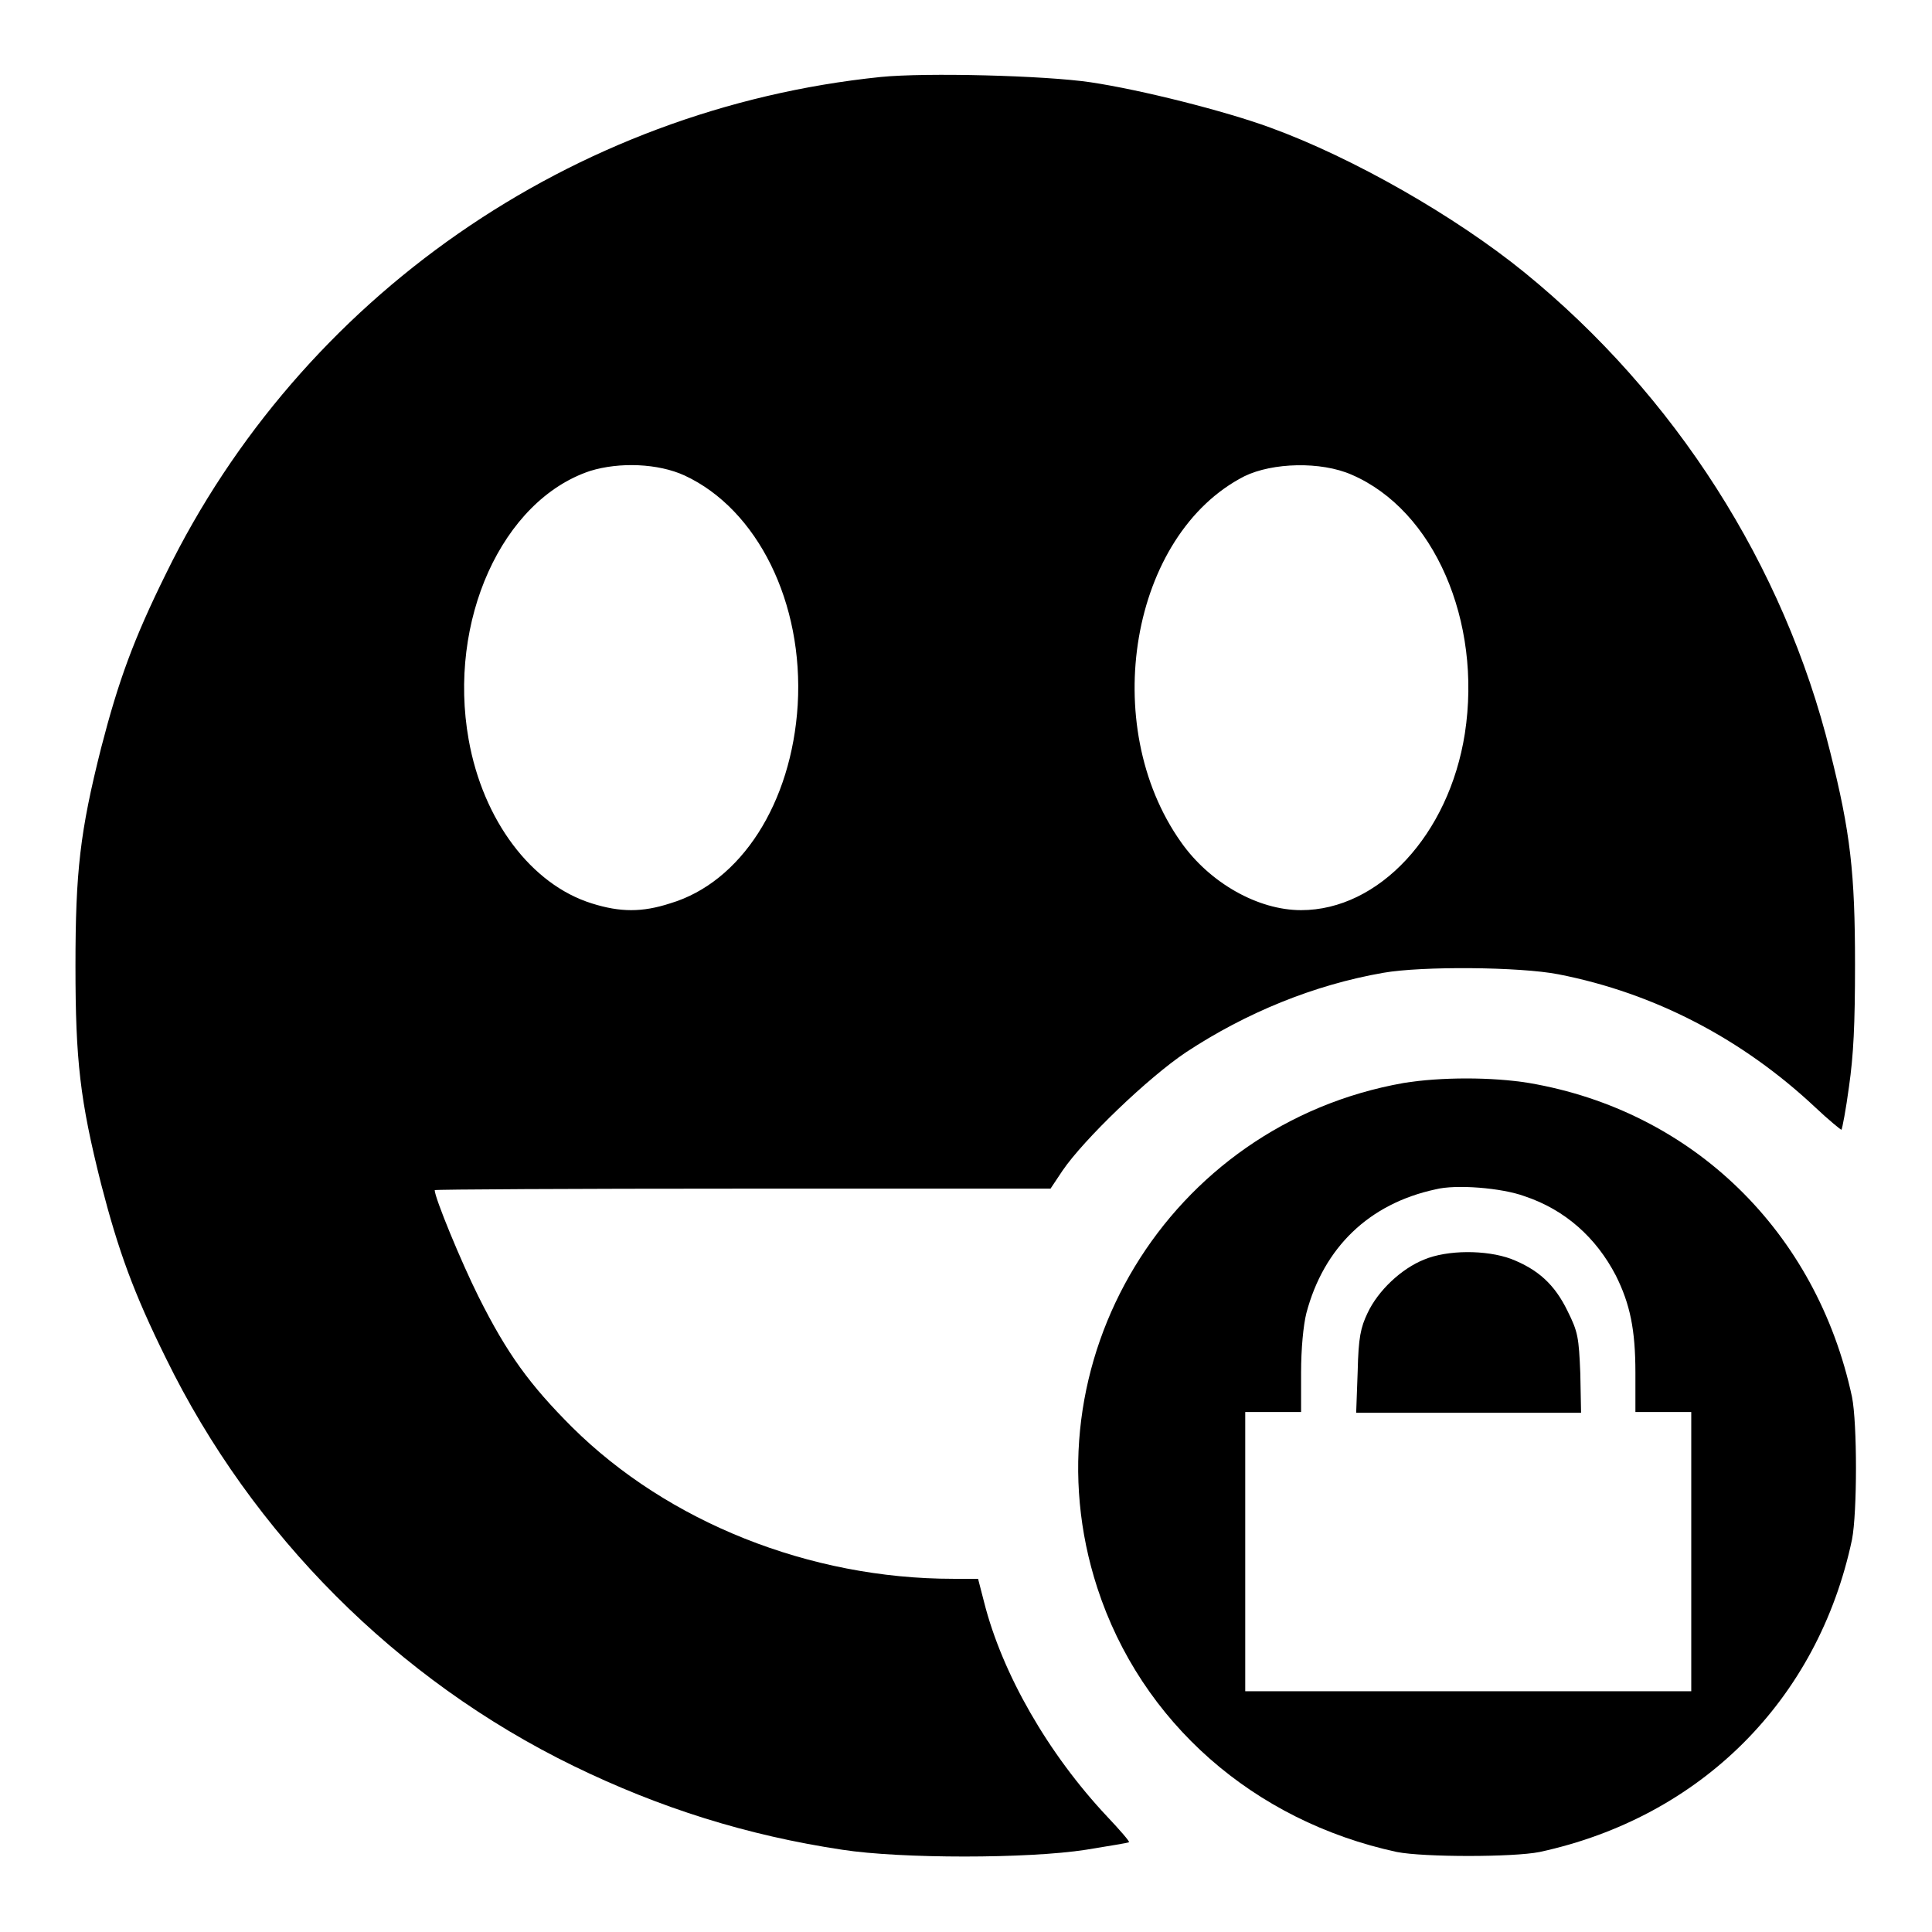 <?xml version="1.0" encoding="utf-8"?>
<!-- Svg Vector Icons : http://www.onlinewebfonts.com/icon -->
<!DOCTYPE svg PUBLIC "-//W3C//DTD SVG 1.1//EN" "http://www.w3.org/Graphics/SVG/1.1/DTD/svg11.dtd">
<svg version="1.1" xmlns="http://www.w3.org/2000/svg" xmlns:xlink="http://www.w3.org/1999/xlink" x="0px" y="0px" viewBox="0 0 256 256" enable-background="new 0 0 256 256" xml:space="preserve">
<g><g><g><path fill="#000000" d="M116.7,10.2C75.8,14.4,39.9,39.4,22,76c-4.3,8.7-6.3,14.2-8.6,23.1C10.6,110.2,10,115.5,10,128c0,12.5,0.6,17.8,3.4,28.9c2.3,8.9,4.3,14.4,8.6,23.1c11.4,23.3,30.6,42.6,54,54c11.5,5.6,23,9.2,35.6,11.1c7.8,1.2,24.6,1.2,32.3,0c3-0.5,5.6-0.9,5.7-1c0.1-0.1-1.2-1.6-2.9-3.4c-7.8-8.3-13.9-18.9-16.3-28.4l-0.8-3.1h-3.3c-19,0-37.8-7.5-50.5-20.1c-5.6-5.6-8.6-9.7-12.4-17.3c-2.3-4.6-5.8-13.1-5.8-14.1c0-0.1,18.3-0.2,40.8-0.2l40.8,0l1.6-2.4c2.8-4.1,11.3-12.3,16.4-15.7c7.9-5.2,16.9-8.9,26.1-10.5c5.1-0.9,18.1-0.8,23.2,0.2c12.8,2.5,24.4,8.6,34,17.6c1.8,1.7,3.4,3,3.5,3c0.1-0.1,0.6-2.7,1-5.7c0.6-4.2,0.8-8.2,0.8-16.2c0-12.1-0.6-17.5-3.3-28.2c-6.1-24.7-20.6-47.3-40.5-63.5c-9.1-7.4-22.7-15.2-33.7-19.2c-6-2.2-17.1-5-23.8-6C138.4,10,122.7,9.6,116.7,10.2z M90.7,63c9.7,4.5,15.8,16.9,15,30.4c-0.8,13-7.5,23.5-16.9,26.3c-3.7,1.2-6.6,1.2-10.4,0c-8-2.5-14.4-11-16.3-21.7c-2.8-15.7,4.4-31.7,16.1-35.6C82.1,61.2,87.2,61.4,90.7,63z M179.1,62.9c10.9,4.7,17.3,19.4,15,34.3c-2.1,13.4-11.4,23.4-21.7,23.4c-5.7,0-12.1-3.6-15.9-9c-11-15.5-6.7-40.8,8.4-48.5C168.6,61.3,175,61.1,179.1,62.9z"/><path fill="#000000" d="M186,143.5c-31.2,5.5-50.3,37.1-40.6,66.9c5.8,17.8,20.7,30.9,39.7,35c3.6,0.7,15.4,0.7,18.9,0c21.3-4.6,36.9-20.1,41.4-41.4c0.7-3.6,0.7-15.4,0-18.9c-4.7-21.9-21.1-37.9-42.8-41.6C197.7,142.7,190.9,142.7,186,143.5z M202,158.5c5.4,1.8,9.5,5.5,12.1,10.5c1.9,3.8,2.6,7.2,2.6,12.9v5.2h3.7h3.7v18.5v18.5h-29.6H165v-18.5v-18.5h3.7h3.7v-5.2c0-3.2,0.3-6.3,0.7-7.9c2.3-8.7,8.3-14.5,17.1-16.4C192.9,156.9,199,157.4,202,158.5z"/><path fill="#000000" d="M188.7,166.9c-3,1.2-6.1,4.1-7.5,7.1c-0.9,1.9-1.2,3.2-1.3,7.7l-0.2,5.5h14.9h14.9l-0.1-5.2c-0.2-4.8-0.3-5.5-1.7-8.3c-1.7-3.5-3.9-5.5-7.5-6.9C196.9,165.6,191.8,165.6,188.7,166.9z"/></g></g></g>
</svg>
